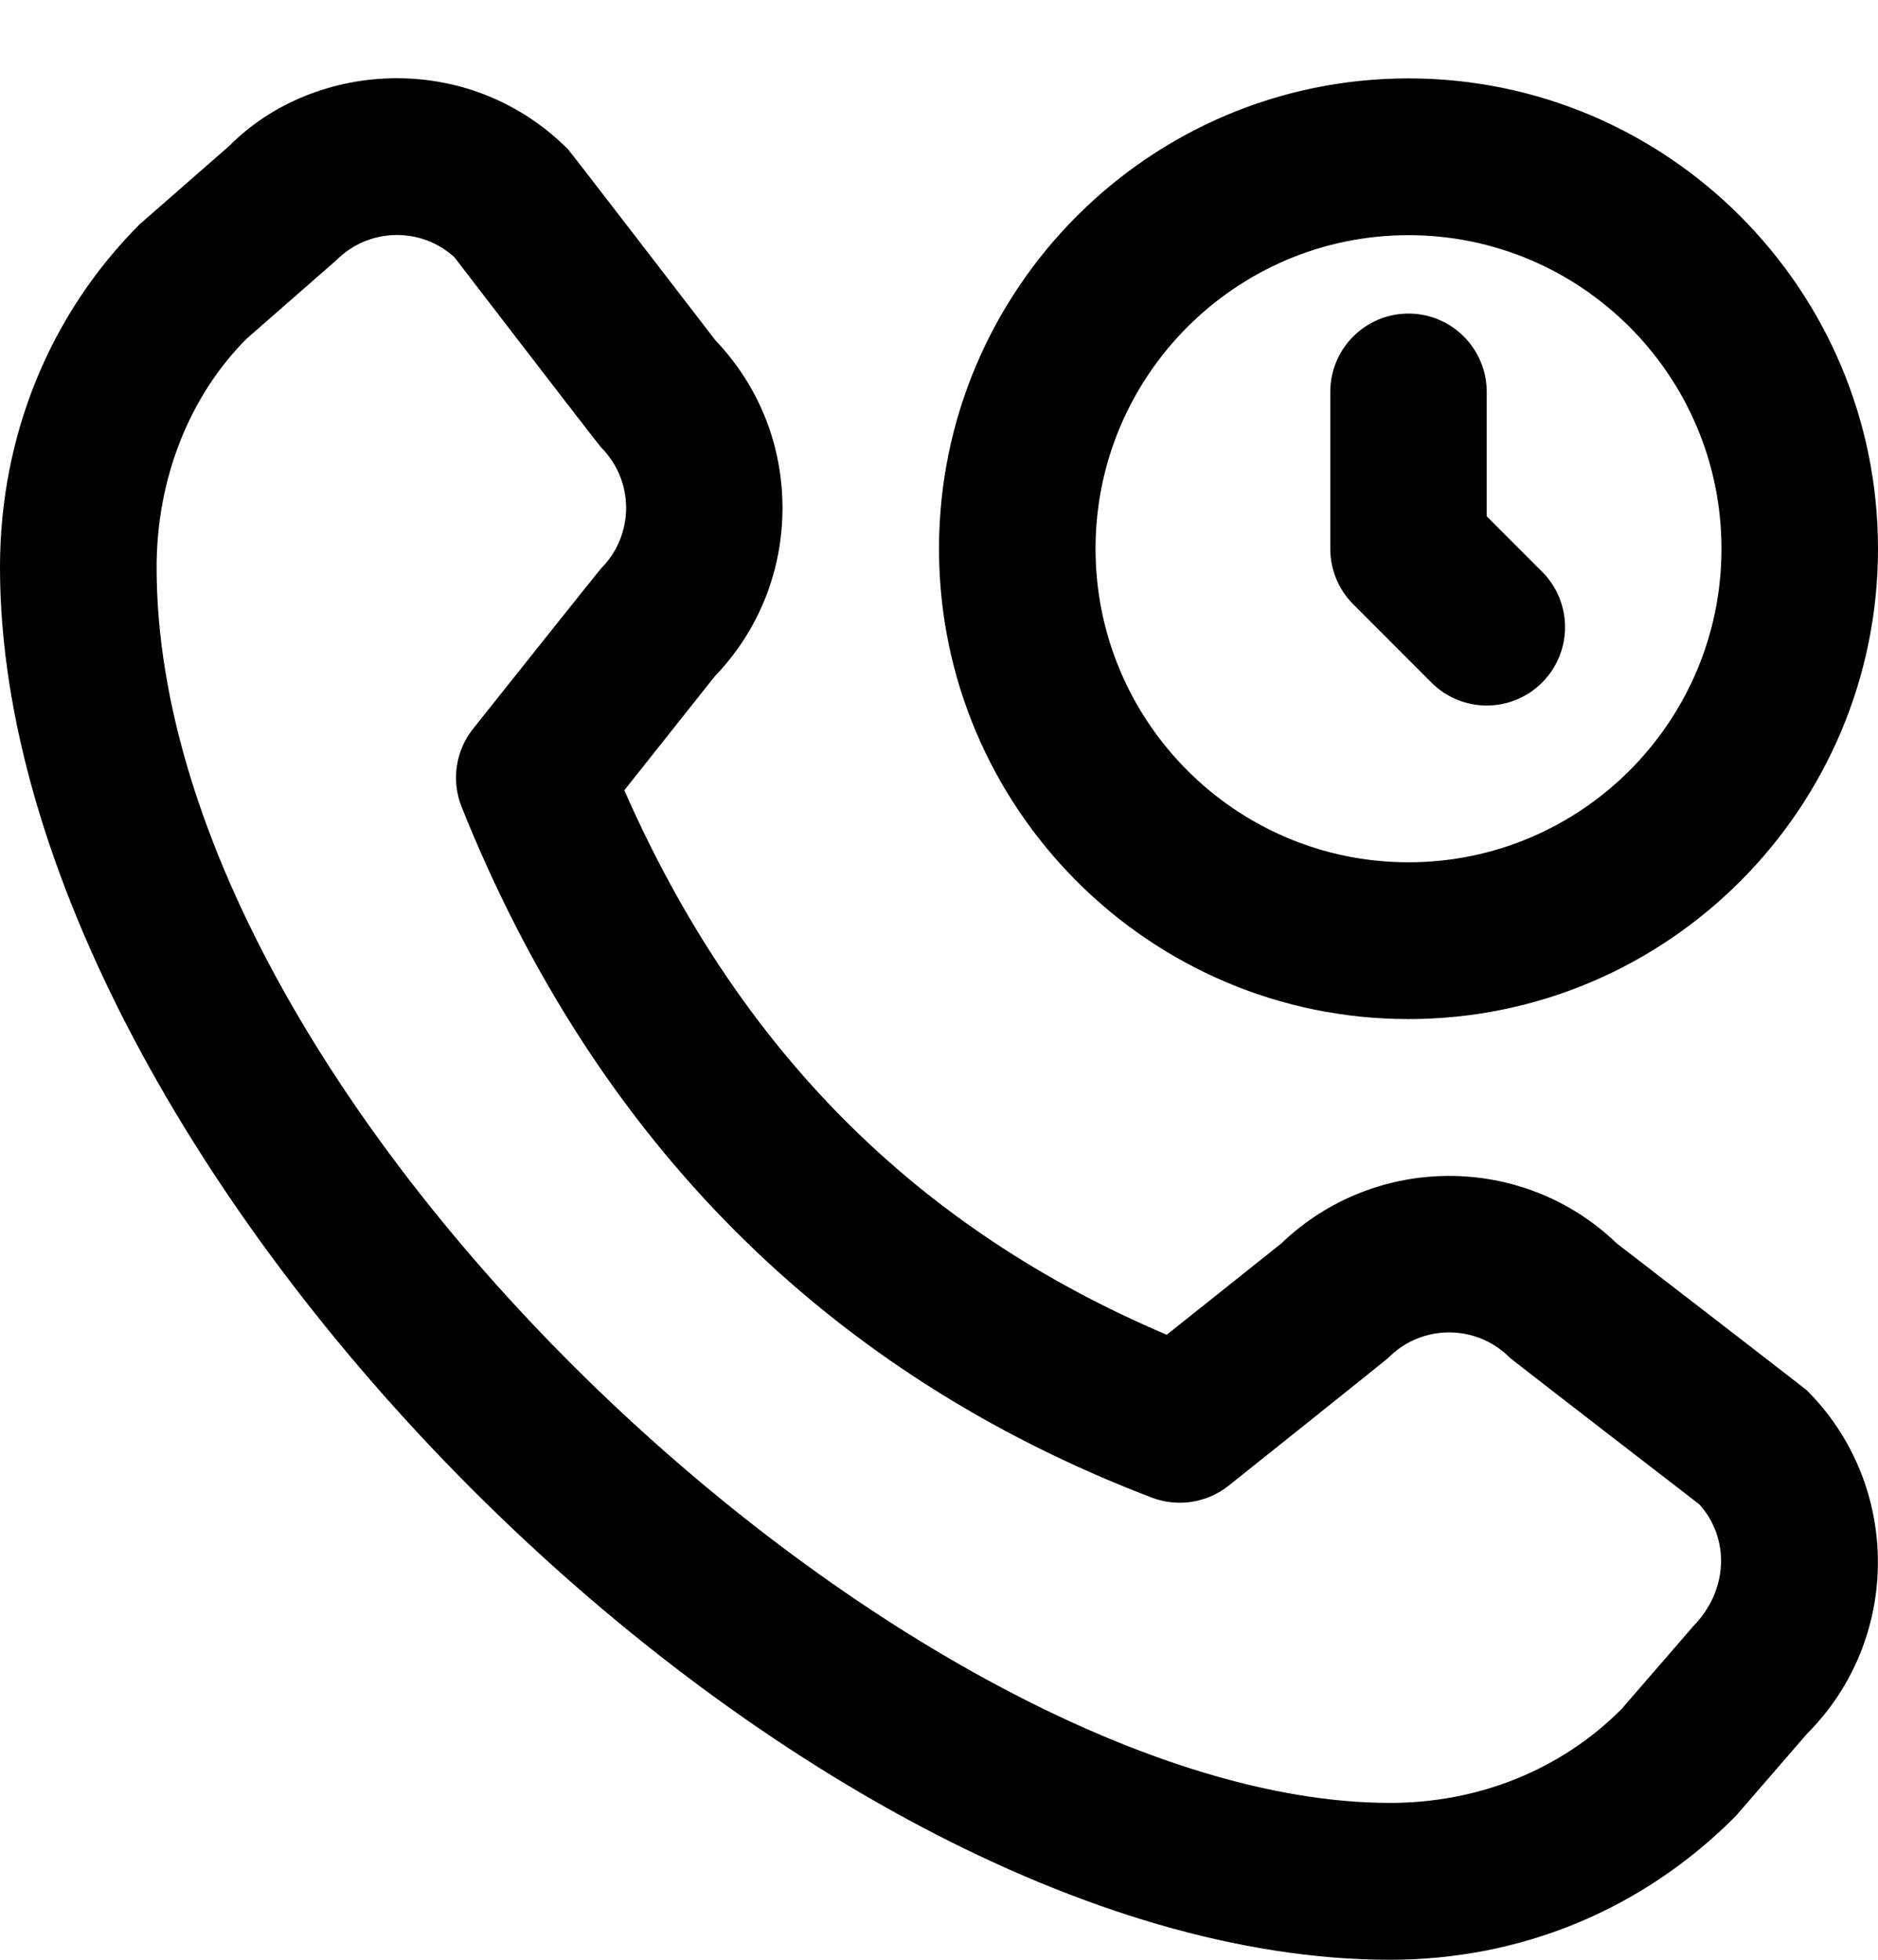 ﻿<?xml version="1.0" encoding="utf-8"?>
<svg version="1.1" xmlns:xlink="http://www.w3.org/1999/xlink" width="23px" height="24px" xmlns="http://www.w3.org/2000/svg">
  <g transform="matrix(1 0 0 1 -413 -1619 )">
    <path d="M 11.5 6.72  C 11.5 9.897  14.079 12.48  17.25 12.48  C 20.421 12.48  23 9.897  23 6.72  C 23 3.543  20.421 0.96  17.25 0.96  C 14.079 0.96  11.5 3.543  11.5 6.72  Z M 13.417 6.72  C 13.417 4.602  15.136 2.88  17.25 2.88  C 19.364 2.88  21.083 4.602  21.083 6.72  C 21.083 8.838  19.364 10.56  17.25 10.56  C 15.136 10.56  13.417 8.838  13.417 6.72  Z M 17.531 8.359  L 16.572 7.399  C 16.392 7.218  16.292 6.974  16.292 6.72  L 16.292 4.8  C 16.292 4.27  16.721 3.84  17.25 3.84  C 17.779 3.84  18.208 4.27  18.208 4.8  L 18.208 6.323  L 18.886 7.001  C 19.261 7.377  19.261 7.983  18.886 8.359  C 18.699 8.546  18.454 8.64  18.208 8.64  C 17.963 8.64  17.718 8.546  17.531 8.359  Z M 19.795 15.222  C 18.65 14.124  16.836 14.128  15.692 15.228  L 14.289 16.346  C 11.224 15.043  9.043 12.854  7.646 9.678  L 8.756 8.28  C 9.29 7.724  9.583 6.996  9.583 6.221  C 9.583 5.446  9.292 4.724  8.762 4.168  C 8.762 4.168  6.987 1.859  6.957 1.829  C 6.398 1.267  5.652 0.958  4.861 0.958  C 4.069 0.958  3.324 1.267  2.812 1.783  L 1.71 2.747  C 0.607 3.852  0 5.342  0 6.948  C 0 14.279  9.704 24  17.022 24  C 18.625 24  20.114 23.391  21.258 22.24  L 22.131 21.232  C 23.288 20.074  23.288 18.188  22.131 17.029  C 22.101 17  19.794 15.222  19.794 15.222  Z M 20.732 19.922  L 19.858 20.931  C 19.12 21.671  18.113 22.079  17.023 22.079  C 11.283 22.079  1.918 13.625  1.918 6.948  C 1.918 5.855  2.325 4.846  3.017 4.151  L 4.12 3.186  C 4.318 2.988  4.581 2.878  4.862 2.878  C 5.124 2.878  5.372 2.974  5.565 3.15  C 5.565 3.15  7.33 5.448  7.36 5.477  C 7.558 5.676  7.668 5.94  7.668 6.22  C 7.668 6.5  7.558 6.764  7.36 6.963  C 7.334 6.989  5.793 8.926  5.793 8.926  C 5.578 9.196  5.526 9.562  5.653 9.881  C 7.295 13.978  10.139 16.824  14.108 18.341  C 14.424 18.46  14.78 18.406  15.046 18.195  C 15.046 18.195  16.98 16.652  17.005 16.626  C 17.414 16.214  18.08 16.214  18.49 16.626  C 18.519 16.655  20.812 18.423  20.812 18.423  C 21.185 18.836  21.172 19.476  20.732 19.921  Z " fill-rule="nonzero" fill="#000000" stroke="none" transform="matrix(1 0 0 1 413 1619 )" />
  </g>
</svg>